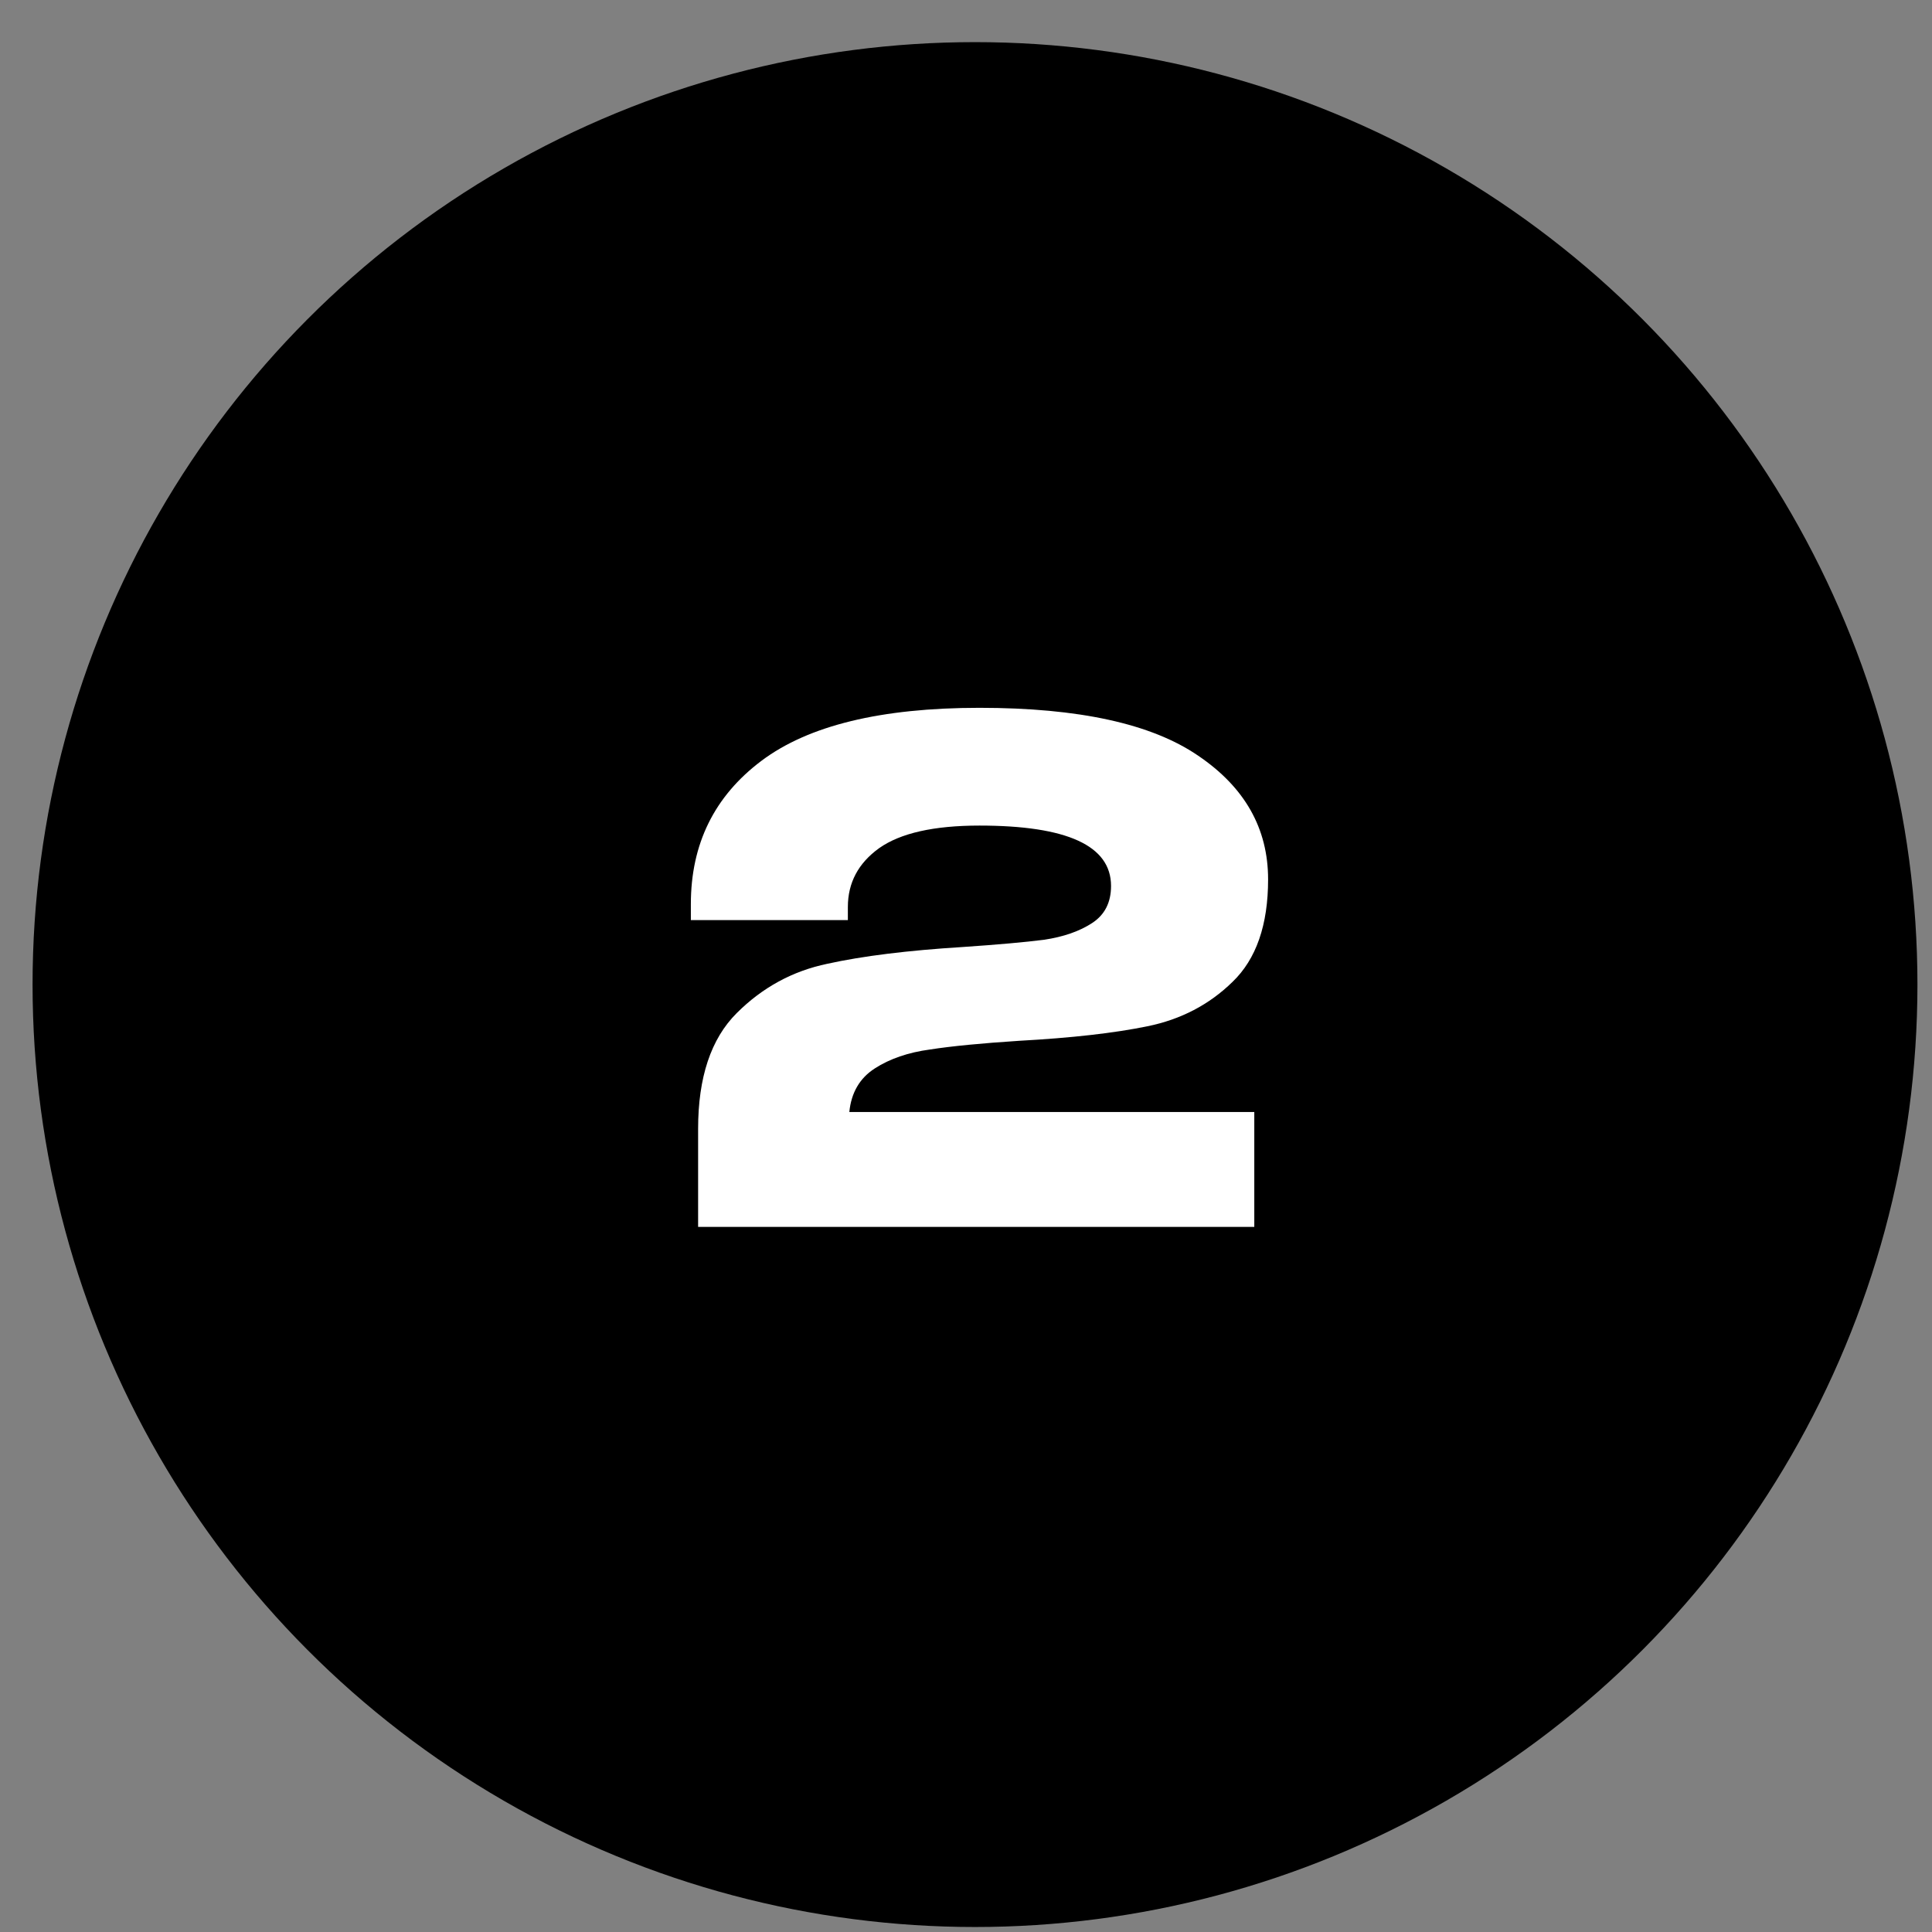 <?xml version="1.0" encoding="UTF-8"?> <svg xmlns="http://www.w3.org/2000/svg" width="41" height="41" viewBox="0 0 41 41" fill="none"><rect x="0" y="0" width="41" height="41" fill="#808080" stroke="none"/><circle cx="20.691" cy="20.894" r="20" fill="black"></circle><path d="M26.911 18.662C26.911 19.629 26.659 20.354 26.155 20.838C25.661 21.321 25.059 21.635 24.35 21.779C23.65 21.923 22.745 22.026 21.634 22.087C20.832 22.139 20.199 22.2 19.736 22.272C19.274 22.334 18.883 22.468 18.564 22.674C18.245 22.879 18.065 23.188 18.024 23.599H26.618V26.037H14.815V23.954C14.815 22.864 15.087 22.046 15.633 21.501C16.178 20.956 16.82 20.606 17.561 20.452C18.312 20.287 19.268 20.169 20.431 20.097C21.182 20.046 21.758 19.994 22.159 19.943C22.57 19.881 22.91 19.763 23.177 19.588C23.445 19.413 23.578 19.151 23.578 18.801C23.578 17.947 22.647 17.52 20.786 17.52C19.819 17.52 19.109 17.68 18.657 17.999C18.214 18.318 17.993 18.734 17.993 19.248V19.526H14.661V19.187C14.661 17.911 15.159 16.898 16.157 16.147C17.155 15.396 18.698 15.021 20.786 15.021C22.894 15.021 24.442 15.36 25.43 16.039C26.417 16.708 26.911 17.582 26.911 18.662Z" fill="white"></path></svg> 